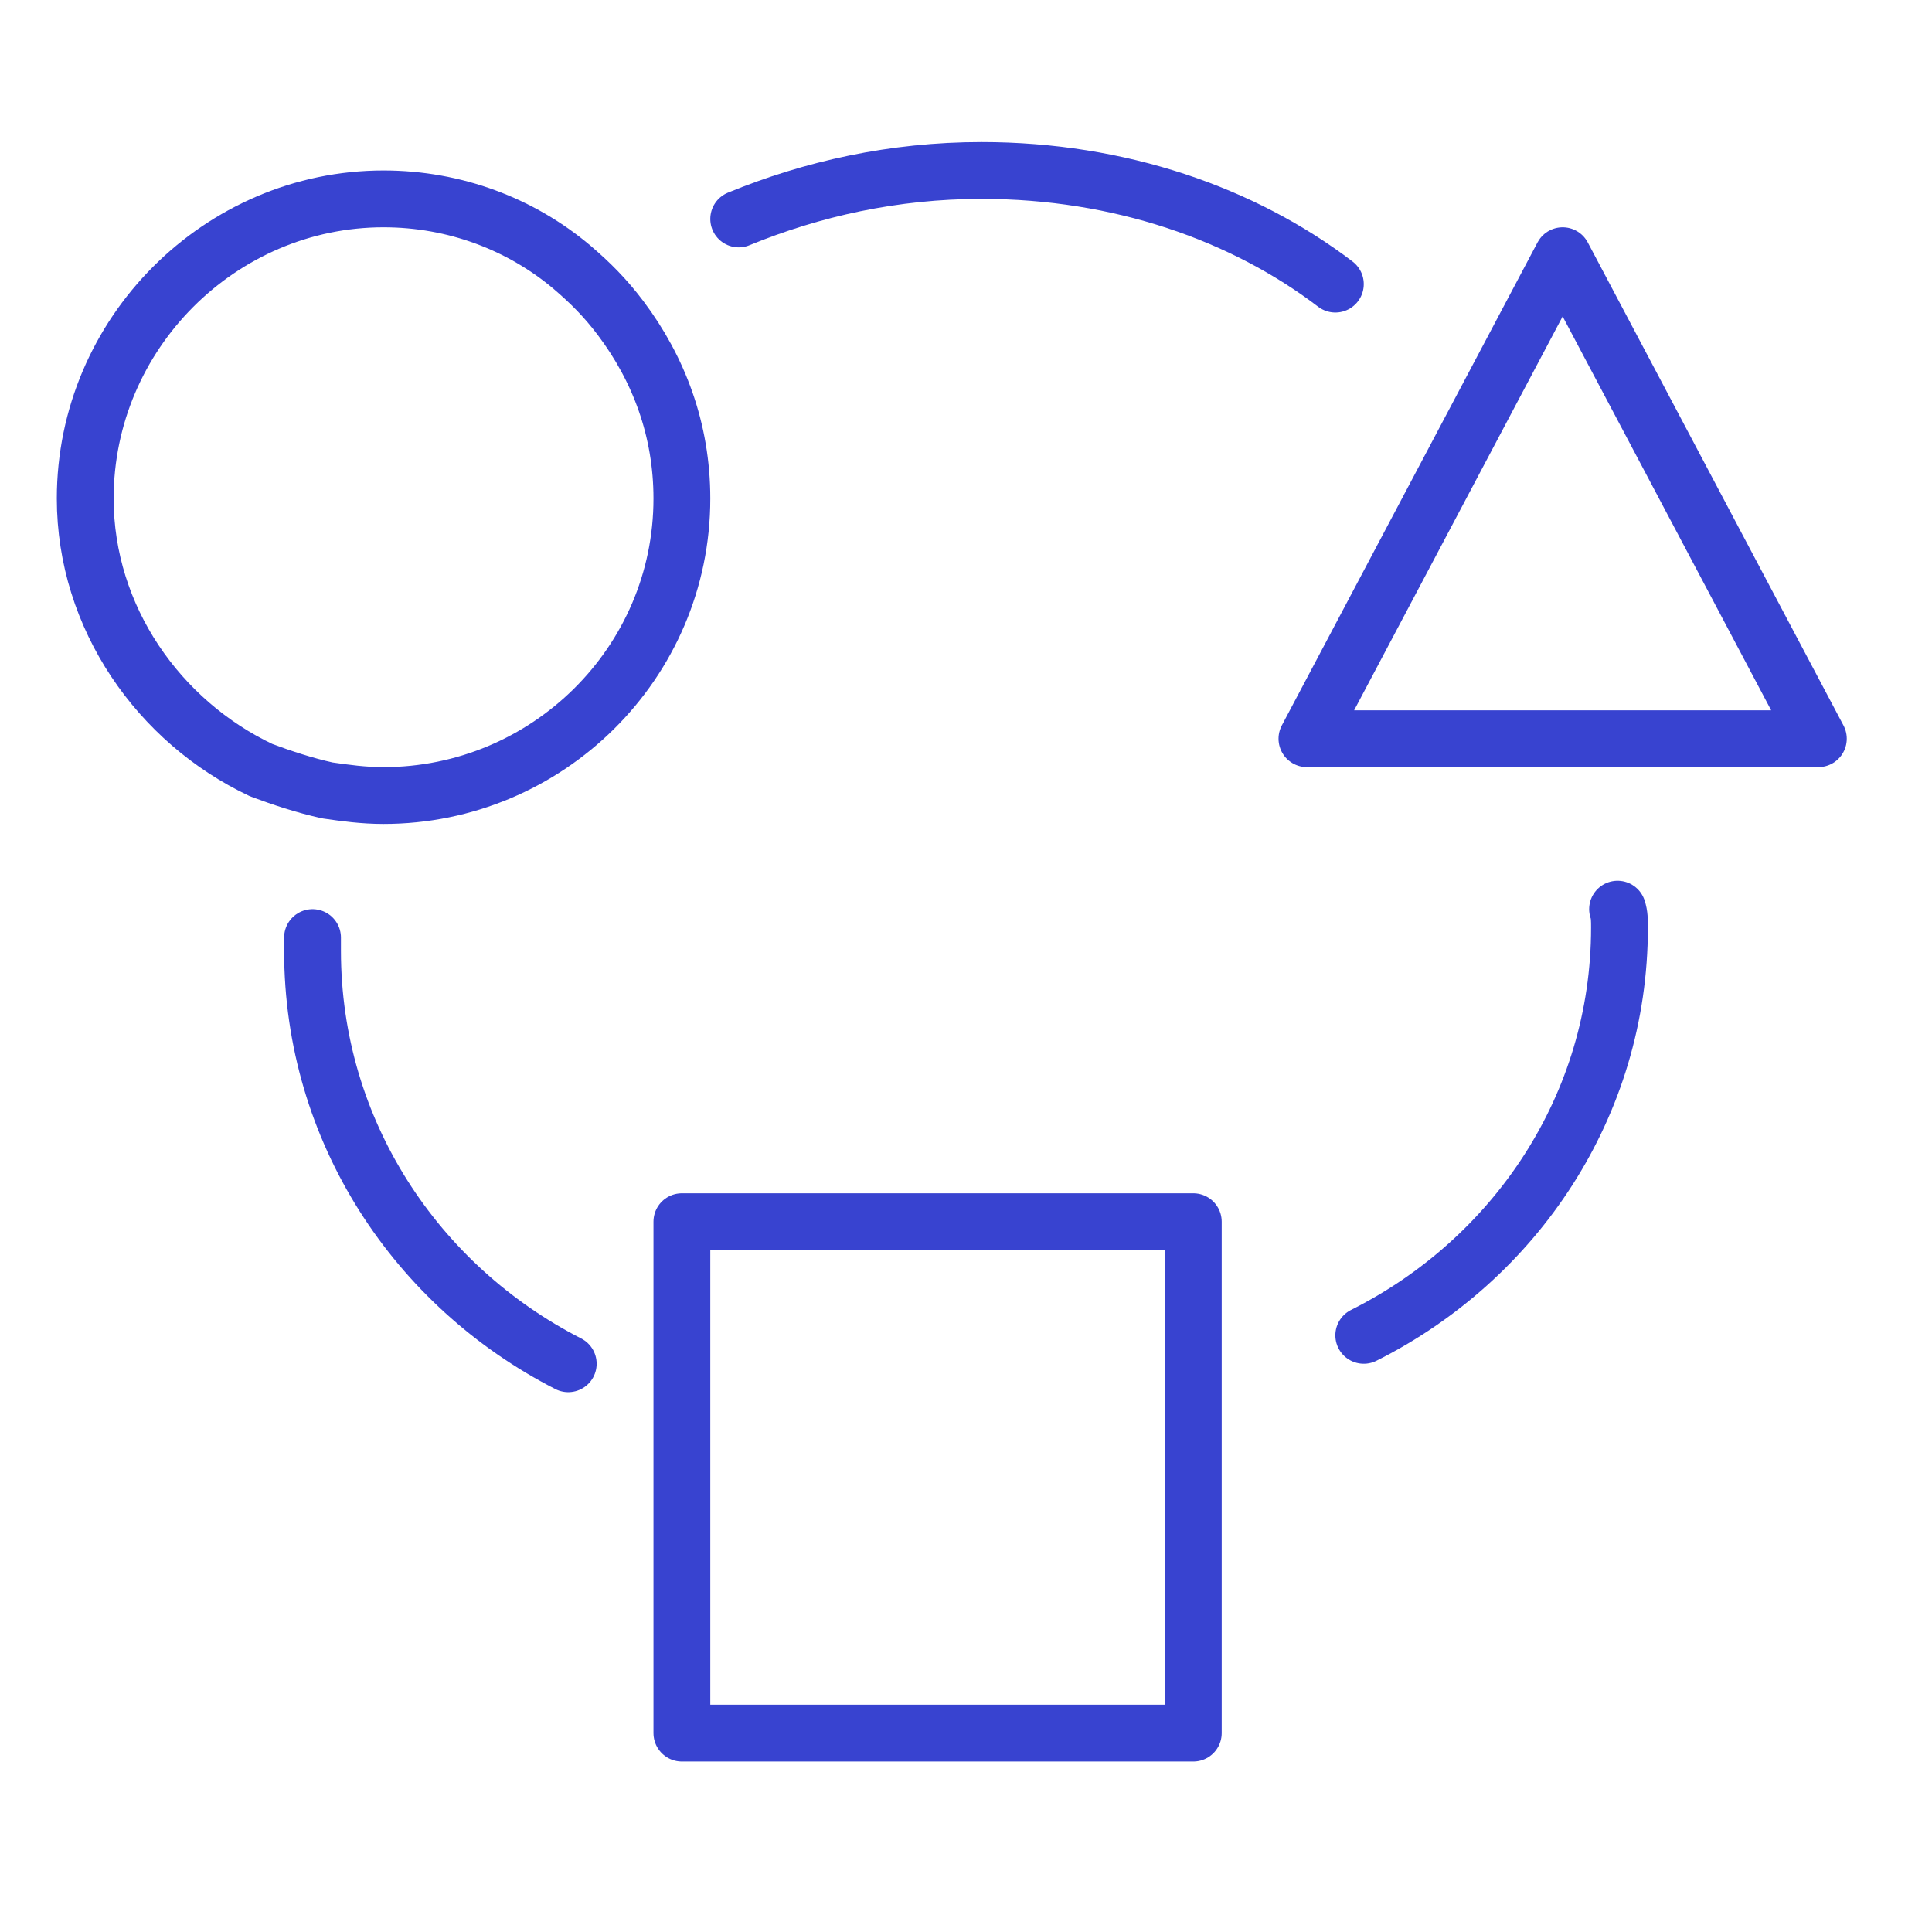 <?xml version="1.0" encoding="UTF-8"?>
<svg xmlns="http://www.w3.org/2000/svg" width="68" height="68" viewBox="0 0 68 68" fill="none">
  <path d="M47 10C43.758 7.529 39.41 6 34.547 6C31.453 6 28.579 6.647 26 7.706" stroke="#3843D0" stroke-width="2" stroke-miterlimit="10" stroke-linecap="round" stroke-linejoin="round"></path>
  <path d="M48 47C53.333 44.326 57 38.913 57 32.652C57 32.391 57 32.196 56.933 32" stroke="#3843D0" stroke-width="2" stroke-miterlimit="10" stroke-linecap="round" stroke-linejoin="round"></path>
  <path d="M11 33C11 33.133 11 33.267 11 33.467C11 39.8 14.654 45.267 20 48" stroke="#3843D0" stroke-width="2" stroke-miterlimit="10" stroke-linecap="round" stroke-linejoin="round"></path>
  <path d="M3 17.545C3 11.736 7.756 7 13.5 7C16.013 7 18.346 7.894 20.141 9.413C20.769 9.949 21.308 10.485 21.846 11.2C23.192 12.987 24 15.132 24 17.545C24 23.353 19.244 28 13.5 28C12.782 28 12.154 27.911 11.526 27.821C10.718 27.643 9.91 27.375 9.192 27.106C5.603 25.409 3 21.745 3 17.545Z" stroke="#3843D0" stroke-width="2" stroke-miterlimit="10" stroke-linecap="round" stroke-linejoin="round"></path>
  <path d="M42 61H24V52.725V50.166V43H42V50.251V52.81V61Z" stroke="#3843D0" stroke-width="2" stroke-miterlimit="10" stroke-linecap="round" stroke-linejoin="round"></path>
  <path d="M46 26L55 9L64 26H46Z" stroke="#3843D0" stroke-width="2" stroke-miterlimit="10" stroke-linecap="round" stroke-linejoin="round"></path>
</svg>
